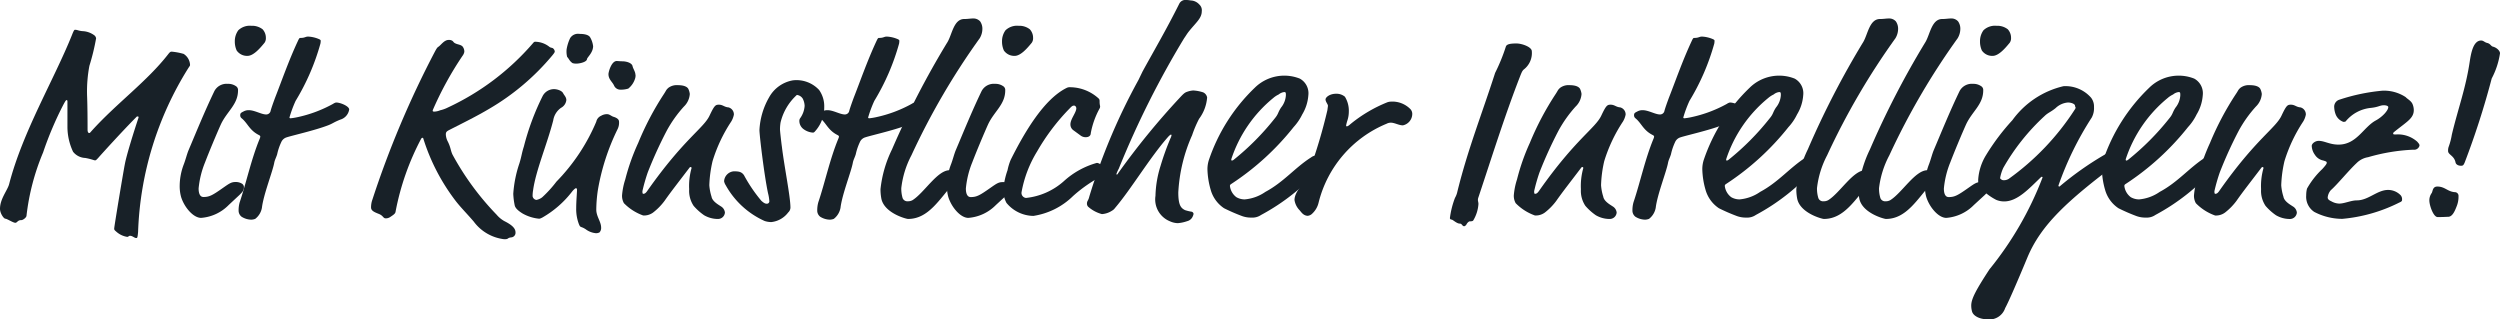 <svg xmlns="http://www.w3.org/2000/svg" viewBox="0 0 112.026 14.308">
  <defs>
    <style>
      .cls-1 {
        fill: #182128;
      }
    </style>
  </defs>
  <g id="Ebene_2" data-name="Ebene 2">
    <g id="Ebene_1-2" data-name="Ebene 1">
      <g>
        <path class="cls-1" d="M4.006,2.95A6.186,6.186,0,0,0,3.9,4.209c0,.1.024.409.024,1.608,0,.1.036.144.072.144s.036-.012.144-.132C5.241,4.618,6.6,3.634,7.532,2.435c.084-.108.108-.12.168-.12a2.806,2.806,0,0,1,.528.1.617.617,0,0,1,.288.491c0,.036-.012.048-.061.12a14.748,14.748,0,0,0-2.267,7.364c-.023.264-.036.276-.084.276-.083,0-.167-.1-.275-.1-.072,0-.06.048-.132.048a.945.945,0,0,1-.48-.228c-.083-.072-.1-.084-.1-.144,0-.084.408-2.542.48-2.9.072-.384.383-1.391.612-2.075,0-.048-.012-.048-.048-.048s-.036.012-.061.036c-.586.588-1.522,1.619-1.69,1.811-.108.12-.12.12-.156.12s-.168-.06-.432-.108A.73.73,0,0,1,3.274,6.8a2.634,2.634,0,0,1-.252-1.091V4.545c0-.036-.011-.06-.036-.06s-.048.024-.143.2a15.327,15.327,0,0,0-.912,2.147,10.293,10.293,0,0,0-.743,2.831c0,.083-.157.2-.228.2-.181,0-.181.12-.276.12S.312,9.8.24,9.8,0,9.559,0,9.355c0-.444.336-.828.408-1.1.612-2.362,2-4.653,2.819-6.692.071-.18.1-.228.131-.228.121,0,.121.036.324.06a.952.952,0,0,1,.551.192.206.206,0,0,1,.073.132A9.886,9.886,0,0,1,4.006,2.95Z"/>
        <path class="cls-1" d="M10.247,9.187a1.932,1.932,0,0,1-1.235.576c-.361,0-.768-.5-.9-.948a1.808,1.808,0,0,1-.06-.5,2.736,2.736,0,0,1,.192-.972c.084-.228.132-.432.2-.6.371-.875.72-1.739,1.163-2.662a.618.618,0,0,1,.6-.324.6.6,0,0,1,.359.1.2.2,0,0,1,.1.192c0,.635-.492.935-.768,1.523-.2.444-.54,1.259-.708,1.7A4.106,4.106,0,0,0,8.9,8.443c0,.108.013.384.216.384.265,0,.4-.072.876-.408.288-.2.372-.263.564-.263a.519.519,0,0,1,.3.083.187.187,0,0,1,.073.168c0,.133-.073.2-.193.324ZM11.914,1.7a.348.348,0,0,1-.06.216c-.215.264-.5.588-.767.588a.567.567,0,0,1-.481-.24.972.972,0,0,1-.084-.408.831.831,0,0,1,.157-.5.748.748,0,0,1,.588-.2.768.768,0,0,1,.5.156A.564.564,0,0,1,11.914,1.7Z"/>
        <path class="cls-1" d="M13.246,4.521a5.414,5.414,0,0,0-.275.744c0,.024.023.036.048.036a2.811,2.811,0,0,0,.3-.048,5.819,5.819,0,0,0,1.608-.6.376.376,0,0,1,.132-.06c.2,0,.588.168.588.312a.559.559,0,0,1-.4.456c-.323.132-.323.168-.539.252-.588.228-1.607.456-1.859.54a.385.385,0,0,0-.228.18,2.481,2.481,0,0,0-.2.575c-.036.132-.108.252-.132.384-.072.4-.479,1.415-.552,2.015a.8.8,0,0,1-.3.5.5.5,0,0,1-.18.036.832.832,0,0,1-.432-.132.347.347,0,0,1-.133-.288,1.3,1.3,0,0,1,.049-.36c.3-.887.516-1.931.9-2.855a.315.315,0,0,0,.023-.084c0-.024-.012-.047-.059-.071-.432-.216-.5-.528-.78-.756a.165.165,0,0,1-.06-.144c0-.084.048-.108.143-.156a.475.475,0,0,1,.24-.06c.264,0,.564.192.78.192a.2.2,0,0,0,.2-.168c.036-.132.1-.312.192-.564.287-.731.612-1.667,1.02-2.542.071-.156.084-.156.132-.156.191,0,.215-.06.336-.06a1.412,1.412,0,0,1,.455.1c.06.024.108.048.108.084a.659.659,0,0,1-.013.132A10.151,10.151,0,0,1,13.246,4.521Z"/>
        <path class="cls-1" d="M20.806,2.327a.432.432,0,0,1-.084.18A15,15,0,0,0,19.39,4.941c0,.048,0,.06.084.06a.768.768,0,0,0,.252-.06,1.423,1.423,0,0,0,.336-.12,11.342,11.342,0,0,0,3.814-2.878c.06-.072.071-.072.119-.072a1.042,1.042,0,0,1,.624.228c.06.048.132.036.168.072a.209.209,0,0,1,.072.132c0,.024,0,.048-.108.179a10.685,10.685,0,0,1-2.818,2.387c-.564.336-1.152.624-1.787.948-.144.072-.168.108-.168.216a.762.762,0,0,0,.095.323c.133.276.109.36.2.564a12.274,12.274,0,0,0,1.98,2.7,1.263,1.263,0,0,0,.347.288c.312.155.5.311.5.5a.207.207,0,0,1-.18.228c-.216.024-.1.084-.324.084a1.978,1.978,0,0,1-1.367-.791c-.276-.324-.576-.624-.8-.912a9.019,9.019,0,0,1-1.452-2.782c-.011-.049-.024-.06-.047-.06s-.048.024-.061.048a11.554,11.554,0,0,0-1.139,3.238c-.012.084-.024.12-.228.252a.36.36,0,0,1-.216.072c-.12,0-.107-.12-.312-.2s-.347-.144-.347-.288a1.017,1.017,0,0,1,.059-.348,42.935,42.935,0,0,1,2.8-6.632c.108-.2.12-.192.168-.228.119-.084.252-.3.455-.3a.279.279,0,0,1,.132.024c.1.048.049.084.193.144.084.036.215.048.288.12A.361.361,0,0,1,20.806,2.327Z"/>
        <path class="cls-1" d="M25.378,4.485a.448.448,0,0,1-.24.348.849.849,0,0,0-.348.564c-.275,1.067-.779,2.243-.9,3.118a1.529,1.529,0,0,0-.024.276.2.2,0,0,0,.167.168.6.6,0,0,0,.265-.12,5.292,5.292,0,0,0,.636-.7,8.637,8.637,0,0,0,1.786-2.687.37.37,0,0,1,.217-.264.5.5,0,0,1,.275-.072c.1,0,.2.1.288.12.191.06.239.144.239.216a.656.656,0,0,1-.071.348,9.977,9.977,0,0,0-.876,2.71,6.18,6.18,0,0,0-.072.888c0,.3.217.539.217.8a.291.291,0,0,1-.073.215.315.315,0,0,1-.168.036.894.894,0,0,1-.456-.18c-.227-.144-.227-.048-.3-.228a1.9,1.9,0,0,1-.12-.719c0-.3.036-.7.036-.816,0-.036-.011-.072-.047-.072s-.121.084-.168.144A4.511,4.511,0,0,1,24.3,9.75c-.1.049-.109.049-.156.049a1.86,1.86,0,0,1-.72-.228c-.216-.132-.336-.252-.36-.372A3.1,3.1,0,0,1,23,8.683a5.32,5.32,0,0,1,.276-1.367c.1-.324.1-.444.2-.755a11.324,11.324,0,0,1,.839-2.255.575.575,0,0,1,.516-.312c.12,0,.348.06.408.192C25.282,4.27,25.378,4.354,25.378,4.485Zm1.2-2.422c0,.3-.264.5-.275.587-.013.133-.336.2-.468.2a.491.491,0,0,1-.181-.023c-.143-.1-.155-.192-.239-.276a.962.962,0,0,1-.024-.348,1.915,1.915,0,0,1,.156-.492.414.414,0,0,1,.42-.192c.132,0,.395.012.479.156A1.022,1.022,0,0,1,26.577,2.063Zm1.9,1.283a.451.451,0,0,1-.025.192.918.918,0,0,1-.3.432,1.1,1.1,0,0,1-.347.048.308.308,0,0,1-.288-.18c-.073-.168-.252-.276-.252-.516,0-.1.132-.588.372-.588.036,0,.156.013.239.013.2,0,.433.071.468.215C28.364,3.07,28.473,3.214,28.473,3.346Z"/>
        <path class="cls-1" d="M29.759,4.2c.095-.144.084-.168.191-.264a.626.626,0,0,1,.42-.12c.276,0,.432.072.48.18a.731.731,0,0,1,.06.215.86.86,0,0,1-.264.564,5.554,5.554,0,0,0-.768,1.08,18.782,18.782,0,0,0-.852,1.871,7.772,7.772,0,0,0-.239.839c0,.048,0,.12.036.12.072,0,.119-.036.2-.156,1.62-2.3,2.507-2.782,2.771-3.346.216-.455.265-.492.42-.492.179,0,.24.108.431.121a.326.326,0,0,1,.241.323.947.947,0,0,1-.12.312A6.842,6.842,0,0,0,31.93,7.22,5.484,5.484,0,0,0,31.785,8.3a2.2,2.2,0,0,0,.1.516c.036.216.336.372.42.432a.361.361,0,0,1,.179.276.31.31,0,0,1-.311.288,1.226,1.226,0,0,1-.623-.168,2.478,2.478,0,0,1-.468-.42,1.212,1.212,0,0,1-.2-.744,2.937,2.937,0,0,1,.107-.947c0-.024-.011-.048-.036-.048s-.035,0-.071.048c-.492.648-.815,1.055-1.1,1.463a2.677,2.677,0,0,1-.516.528.688.688,0,0,1-.444.132,2.277,2.277,0,0,1-.864-.552.674.674,0,0,1-.084-.348,3.133,3.133,0,0,1,.145-.719A9.5,9.5,0,0,1,28.6,6.4,12.933,12.933,0,0,1,29.759,4.2Z"/>
        <path class="cls-1" d="M36.934,4.81a1.588,1.588,0,0,1-.348,1c-.1.12-.108.132-.168.132A.806.806,0,0,1,36,5.781a.457.457,0,0,1-.18-.384.192.192,0,0,1,.036-.1,1.073,1.073,0,0,0,.2-.551.771.771,0,0,0-.084-.324.356.356,0,0,0-.264-.168,2.425,2.425,0,0,0-.731,1.235,1.914,1.914,0,0,0-.025.312c0,.072.061.612.084.767.108.9.384,2.243.384,2.735a.3.3,0,0,1-.1.216,1.091,1.091,0,0,1-.756.432.976.976,0,0,1-.3-.048A3.746,3.746,0,0,1,32.52,8.3a.49.49,0,0,1-.073-.179.474.474,0,0,1,.433-.444c.239,0,.348.024.455.168a6.737,6.737,0,0,0,.78,1.151c.119.108.18.132.239.132a.11.11,0,0,0,.121-.1,1.828,1.828,0,0,0-.06-.372c-.168-.791-.384-2.59-.384-2.83a3.256,3.256,0,0,1,.432-1.463A1.516,1.516,0,0,1,35.53,3.6a1.382,1.382,0,0,1,1.175.432A1.266,1.266,0,0,1,36.934,4.81Z"/>
        <path class="cls-1" d="M39.178,4.521a5.37,5.37,0,0,0-.277.744c0,.024.025.036.048.036a2.825,2.825,0,0,0,.3-.048,5.794,5.794,0,0,0,1.606-.6.41.41,0,0,1,.132-.06c.2,0,.588.168.588.312a.557.557,0,0,1-.4.456c-.325.132-.325.168-.54.252-.588.228-1.608.456-1.859.54a.385.385,0,0,0-.228.18,2.529,2.529,0,0,0-.2.575c-.036.132-.108.252-.132.384-.072.4-.48,1.415-.552,2.015a.807.807,0,0,1-.3.5.5.5,0,0,1-.179.036.835.835,0,0,1-.432-.132.346.346,0,0,1-.132-.288,1.294,1.294,0,0,1,.048-.36c.3-.887.516-1.931.9-2.855a.294.294,0,0,0,.025-.084c0-.024-.013-.047-.061-.071-.431-.216-.5-.528-.779-.756a.165.165,0,0,1-.06-.144c0-.084.048-.108.144-.156a.473.473,0,0,1,.24-.06c.264,0,.564.192.779.192a.2.2,0,0,0,.2-.168c.037-.132.1-.312.192-.564.288-.731.612-1.667,1.019-2.542.073-.156.084-.156.132-.156.193,0,.216-.06.336-.06a1.407,1.407,0,0,1,.456.1c.06.024.108.048.108.084a.713.713,0,0,1-.012.132A10.187,10.187,0,0,1,39.178,4.521Z"/>
        <path class="cls-1" d="M39.491,8.887a2.337,2.337,0,0,1-.036-.408,5.308,5.308,0,0,1,.517-1.787,38.841,38.841,0,0,1,2.494-4.821c.2-.348.275-1.019.743-1.019.168,0,.265-.024.4-.024a.4.4,0,0,1,.312.131.575.575,0,0,1,.1.336.818.818,0,0,1-.12.42,31.855,31.855,0,0,0-3.058,5.241,4.136,4.136,0,0,0-.456,1.475,1.493,1.493,0,0,0,.059.444.228.228,0,0,0,.241.144.4.4,0,0,0,.2-.048C41.41,8.647,42,7.628,42.55,7.628c.1,0,.408.084.408.276,0,.156-.12.2-.24.335-.612.66-1.1,1.572-2.028,1.572C40.606,9.811,39.611,9.547,39.491,8.887Z"/>
        <path class="cls-1" d="M44.626,9.187a1.932,1.932,0,0,1-1.235.576c-.361,0-.768-.5-.9-.948a1.808,1.808,0,0,1-.06-.5,2.714,2.714,0,0,1,.192-.972c.084-.228.132-.432.2-.6.371-.875.72-1.739,1.163-2.662a.618.618,0,0,1,.6-.324.6.6,0,0,1,.359.1.2.2,0,0,1,.1.192c0,.635-.492.935-.768,1.523-.2.444-.54,1.259-.708,1.7a4.106,4.106,0,0,0-.288,1.175c0,.108.013.384.216.384.265,0,.4-.072.876-.408.288-.2.372-.263.564-.263a.519.519,0,0,1,.3.083.187.187,0,0,1,.073.168c0,.133-.073.2-.193.324ZM46.293,1.7a.348.348,0,0,1-.06.216c-.215.264-.5.588-.767.588a.567.567,0,0,1-.481-.24.972.972,0,0,1-.084-.408.831.831,0,0,1,.157-.5.748.748,0,0,1,.588-.2.765.765,0,0,1,.5.156A.561.561,0,0,1,46.293,1.7Z"/>
        <path class="cls-1" d="M49.148,7.3c.168,0,.4.276.4.312s-.048.072-.048.12a.128.128,0,0,1-.1.144,6.291,6.291,0,0,0-1.319.911,3.229,3.229,0,0,1-1.775.888A1.59,1.59,0,0,1,45.1,9.091a1.231,1.231,0,0,1-.144-.564,3.55,3.55,0,0,1,.192-.9,2.454,2.454,0,0,1,.143-.468c.624-1.247,1.487-2.71,2.495-3.214a.327.327,0,0,1,.192-.036,1.919,1.919,0,0,1,1.248.5c.048.047.048.071.048.168a.752.752,0,0,0,.023.179.27.27,0,0,1-.012.084,3.694,3.694,0,0,0-.407,1.128c0,.1-.072.18-.228.18a.372.372,0,0,1-.24-.084l-.312-.228a.318.318,0,0,1-.132-.264c0-.24.264-.528.264-.72,0-.047-.036-.12-.1-.12s-.1.024-.191.12a9.511,9.511,0,0,0-1.464,1.931,5.252,5.252,0,0,0-.7,1.835.225.225,0,0,0,.2.252,3.018,3.018,0,0,0,1.7-.755A3.652,3.652,0,0,1,49.148,7.3Z"/>
        <path class="cls-1" d="M52.772,10a.922.922,0,0,1-.347-.084,1.056,1.056,0,0,1-.648-1.139,4.815,4.815,0,0,1,.228-1.343A11.633,11.633,0,0,1,52.448,6.2a.467.467,0,0,0,.049-.144.026.026,0,0,0-.024-.024c-.025,0-.073.036-.157.132-.815.935-1.642,2.326-2.35,3.154a.4.4,0,0,1-.132.12.94.94,0,0,1-.456.156,1.511,1.511,0,0,1-.623-.336.2.2,0,0,1-.048-.132c0-.132.06-.12.107-.324a27.213,27.213,0,0,1,2.2-5.217L51.2,3.2c.54-.983,1.056-1.859,1.644-3.034A.305.305,0,0,1,53.156,0c.12,0,.192.024.252.024a.551.551,0,0,1,.336.18.345.345,0,0,1,.108.3c0,.311-.252.5-.564.887-.107.132-.132.192-.227.324a40.57,40.57,0,0,0-2.927,5.841,1.656,1.656,0,0,0-.108.24c0,.012,0,.024.024.024s.024-.012.084-.1A33.37,33.37,0,0,1,52.856,4.39c.168-.181.228-.24.336-.276a1.047,1.047,0,0,1,.276-.06,1.723,1.723,0,0,1,.444.084.312.312,0,0,1,.18.228,1.829,1.829,0,0,1-.361.959,5.011,5.011,0,0,0-.311.732A7.207,7.207,0,0,0,52.8,8.623c0,.576.119.7.3.792a1.8,1.8,0,0,0,.3.072.114.114,0,0,1,.084.1.514.514,0,0,1-.06.156.366.366,0,0,1-.228.168A1.677,1.677,0,0,1,52.772,10Z"/>
        <path class="cls-1" d="M56.073,9.75a1.15,1.15,0,0,1-.455-.083,8.051,8.051,0,0,1-.767-.336,1.463,1.463,0,0,1-.6-.828,3.594,3.594,0,0,1-.145-.923,1.348,1.348,0,0,1,.061-.4,8.061,8.061,0,0,1,2.062-3.25,1.885,1.885,0,0,1,2.015-.408.748.748,0,0,1,.384.744,1.932,1.932,0,0,1-.275.863,2.368,2.368,0,0,1-.384.564,11.807,11.807,0,0,1-2.783,2.542c-.06.036-.072.06-.072.1a.731.731,0,0,0,.288.5.744.744,0,0,0,.371.1A1.894,1.894,0,0,0,56.7,8.6c.827-.443,1.331-1.091,2.051-1.547a.387.387,0,0,1,.24-.084c.072,0,.24.12.24.24a1.3,1.3,0,0,1-.012.156.2.2,0,0,1-.06.168,9.559,9.559,0,0,1-2.651,2.1A.682.682,0,0,1,56.073,9.75Zm1.548-5.48c0-.1,0-.145-.072-.145a.479.479,0,0,0-.252.109,1.029,1.029,0,0,0-.24.156,5.93,5.93,0,0,0-1.883,2.746c0,.048.012.06.024.06a.16.16,0,0,0,.084-.036,11.605,11.605,0,0,0,1.835-1.847c.18-.216.132-.252.287-.492A.96.96,0,0,0,57.621,4.27Z"/>
        <path class="cls-1" d="M60.441,5.013a1.271,1.271,0,0,1-.071.408,1.951,1.951,0,0,0-.049.192c0,.036,0,.048.036.048.013,0,.061-.012.157-.1a6.309,6.309,0,0,1,1.667-.983.556.556,0,0,1,.143-.024,1.131,1.131,0,0,1,.876.335.313.313,0,0,1,.084.2.527.527,0,0,1-.42.528c-.179,0-.372-.12-.54-.12a.409.409,0,0,0-.191.048,5.172,5.172,0,0,0-3.047,3.538.966.966,0,0,1-.275.48.335.335,0,0,1-.216.108c-.193-.012-.277-.156-.361-.252a.831.831,0,0,1-.227-.456c0-.408.5-.8.647-1.259a23.806,23.806,0,0,0,.828-2.771c.012-.108.024-.168.024-.191,0-.073-.1-.168-.108-.276s.192-.265.468-.265a.587.587,0,0,1,.4.133A1.2,1.2,0,0,1,60.441,5.013Z"/>
        <path class="cls-1" d="M68.276,3.118c-.047.049-.071.072-.155.288-.683,1.751-1.248,3.562-1.871,5.433a.332.332,0,0,0-.024.12c0,.06.024.108.024.18a1.638,1.638,0,0,1-.229.732c-.023.047-.107.047-.155.047s-.108.061-.144.121a.179.179,0,0,1-.108.1c-.095,0-.095-.119-.2-.119-.143,0-.311-.181-.372-.181a.068.068,0,0,1-.071-.071,3.917,3.917,0,0,1,.227-.9.964.964,0,0,0,.109-.288c.468-1.895,1.1-3.478,1.69-5.313a8.221,8.221,0,0,0,.48-1.175c.036-.12.216-.144.48-.144.239,0,.684.156.684.348A.927.927,0,0,1,68.276,3.118Z"/>
        <path class="cls-1" d="M69.718,4.2c.095-.144.084-.168.191-.264a.626.626,0,0,1,.42-.12c.275,0,.432.072.48.18a.731.731,0,0,1,.06.215.857.857,0,0,1-.265.564,5.609,5.609,0,0,0-.767,1.08,18.782,18.782,0,0,0-.852,1.871,7.772,7.772,0,0,0-.239.839c0,.048,0,.12.036.12.072,0,.119-.036.2-.156,1.619-2.3,2.507-2.782,2.771-3.346.216-.455.265-.492.42-.492.179,0,.24.108.431.121a.326.326,0,0,1,.241.323.947.947,0,0,1-.12.312,6.842,6.842,0,0,0-.839,1.775A5.484,5.484,0,0,0,71.744,8.3a2.2,2.2,0,0,0,.1.516c.036.216.336.372.42.432a.361.361,0,0,1,.179.276.31.31,0,0,1-.311.288,1.226,1.226,0,0,1-.623-.168,2.478,2.478,0,0,1-.468-.42,1.212,1.212,0,0,1-.2-.744,2.937,2.937,0,0,1,.107-.947c0-.024-.011-.048-.036-.048s-.035,0-.071.048c-.492.648-.815,1.055-1.1,1.463a2.651,2.651,0,0,1-.515.528.688.688,0,0,1-.444.132,2.27,2.27,0,0,1-.864-.552.674.674,0,0,1-.084-.348,3.133,3.133,0,0,1,.145-.719A9.5,9.5,0,0,1,68.554,6.4,12.933,12.933,0,0,1,69.718,4.2Z"/>
        <path class="cls-1" d="M75.705,4.521a5.324,5.324,0,0,0-.276.744c0,.024.024.036.048.036a2.811,2.811,0,0,0,.3-.048,5.8,5.8,0,0,0,1.608-.6.376.376,0,0,1,.132-.06c.2,0,.588.168.588.312a.557.557,0,0,1-.4.456c-.324.132-.324.168-.54.252-.588.228-1.607.456-1.859.54a.385.385,0,0,0-.228.18,2.529,2.529,0,0,0-.2.575c-.036.132-.107.252-.132.384-.072.4-.479,1.415-.552,2.015a.8.8,0,0,1-.3.5.5.5,0,0,1-.18.036.835.835,0,0,1-.432-.132.349.349,0,0,1-.132-.288,1.294,1.294,0,0,1,.048-.36c.3-.887.516-1.931.9-2.855a.315.315,0,0,0,.023-.084c0-.024-.012-.047-.059-.071-.432-.216-.5-.528-.78-.756a.167.167,0,0,1-.059-.144c0-.084.048-.108.143-.156a.471.471,0,0,1,.239-.06c.265,0,.565.192.781.192a.2.2,0,0,0,.2-.168c.036-.132.1-.312.192-.564.288-.731.612-1.667,1.02-2.542.072-.156.084-.156.132-.156.191,0,.215-.06.336-.06a1.412,1.412,0,0,1,.455.1c.06.024.108.048.108.084a.713.713,0,0,1-.012.132A10.187,10.187,0,0,1,75.705,4.521Z"/>
        <path class="cls-1" d="M78.249,9.75a1.152,1.152,0,0,1-.456-.083,8.1,8.1,0,0,1-.768-.336,1.471,1.471,0,0,1-.6-.828,3.592,3.592,0,0,1-.144-.923,1.376,1.376,0,0,1,.06-.4,8.063,8.063,0,0,1,2.063-3.25,1.885,1.885,0,0,1,2.015-.408.748.748,0,0,1,.384.744,1.91,1.91,0,0,1-.277.863,2.307,2.307,0,0,1-.383.564,11.788,11.788,0,0,1-2.783,2.542c-.059.036-.071.06-.071.1a.734.734,0,0,0,.287.5.748.748,0,0,0,.372.1,1.9,1.9,0,0,0,.924-.336c.827-.443,1.331-1.091,2.051-1.547a.386.386,0,0,1,.239-.084c.072,0,.24.12.24.24a1.42,1.42,0,0,1-.011.156.2.2,0,0,1-.061.168,9.532,9.532,0,0,1-2.65,2.1A.682.682,0,0,1,78.249,9.75ZM79.8,4.27c0-.1,0-.145-.071-.145a.476.476,0,0,0-.252.109,1.056,1.056,0,0,0-.241.156A5.928,5.928,0,0,0,77.35,7.136c0,.048.011.06.024.06a.157.157,0,0,0,.083-.036,11.522,11.522,0,0,0,1.835-1.847c.181-.216.133-.252.288-.492A.958.958,0,0,0,79.8,4.27Z"/>
        <path class="cls-1" d="M80.53,8.887a2.244,2.244,0,0,1-.036-.408,5.327,5.327,0,0,1,.516-1.787A38.841,38.841,0,0,1,83.5,1.871c.2-.348.276-1.019.744-1.019.168,0,.264-.024.4-.024a.394.394,0,0,1,.311.131.576.576,0,0,1,.1.336.828.828,0,0,1-.12.42,31.862,31.862,0,0,0-3.059,5.241,4.156,4.156,0,0,0-.456,1.475,1.465,1.465,0,0,0,.061.444.224.224,0,0,0,.239.144.394.394,0,0,0,.2-.048c.528-.324,1.115-1.343,1.667-1.343.1,0,.408.084.408.276,0,.156-.12.2-.24.335-.611.66-1.1,1.572-2.027,1.572C81.646,9.811,80.649,9.547,80.53,8.887Z"/>
        <path class="cls-1" d="M83.314,8.887a2.244,2.244,0,0,1-.036-.408,5.327,5.327,0,0,1,.516-1.787,38.978,38.978,0,0,1,2.494-4.821c.2-.348.276-1.019.744-1.019.168,0,.264-.024.4-.024a.394.394,0,0,1,.311.131.569.569,0,0,1,.1.336.828.828,0,0,1-.12.42,31.862,31.862,0,0,0-3.059,5.241A4.156,4.156,0,0,0,84.2,8.431a1.465,1.465,0,0,0,.061.444.225.225,0,0,0,.239.144.392.392,0,0,0,.2-.048c.528-.324,1.115-1.343,1.667-1.343.1,0,.408.084.408.276,0,.156-.12.2-.24.335-.611.66-1.1,1.572-2.026,1.572C84.43,9.811,83.434,9.547,83.314,8.887Z"/>
        <path class="cls-1" d="M88.449,9.187a1.935,1.935,0,0,1-1.235.576c-.36,0-.768-.5-.9-.948a1.808,1.808,0,0,1-.06-.5,2.714,2.714,0,0,1,.192-.972c.084-.228.132-.432.2-.6.372-.875.72-1.739,1.164-2.662a.619.619,0,0,1,.6-.324.6.6,0,0,1,.359.1.2.2,0,0,1,.1.192c0,.635-.491.935-.767,1.523-.2.444-.539,1.259-.707,1.7a4.084,4.084,0,0,0-.289,1.175c0,.108.012.384.216.384.264,0,.4-.072.876-.408.288-.2.371-.263.564-.263a.527.527,0,0,1,.3.083.189.189,0,0,1,.072.168c0,.133-.072.2-.193.324ZM90.116,1.7a.348.348,0,0,1-.06.216c-.216.264-.5.588-.768.588a.561.561,0,0,1-.479-.24.957.957,0,0,1-.084-.408.83.83,0,0,1,.156-.5.748.748,0,0,1,.588-.2.765.765,0,0,1,.5.156A.561.561,0,0,1,90.116,1.7Z"/>
        <path class="cls-1" d="M92.24,8.312c0,.035.012.047.048.047a14.124,14.124,0,0,1,2-1.415c.2-.12.228-.12.288-.12a.48.48,0,0,1,.312.12.269.269,0,0,1,.072.18.249.249,0,0,1-.1.2c-2.219,1.667-3.394,2.747-4.006,4.2-.408.983-.851,2.015-1,2.278a.751.751,0,0,1-.863.5c-.228,0-.564-.12-.624-.348a1,1,0,0,1-.035-.264c0-.3.216-.7.815-1.619a15.028,15.028,0,0,0,2.374-4.1.03.03,0,0,0-.023-.048.046.046,0,0,0-.036.011c-.54.517-1.056,1.092-1.656,1.092a.91.91,0,0,1-.359-.072,2.567,2.567,0,0,1-.72-.552c-.059-.06-.084-.1-.084-.347A2.4,2.4,0,0,1,89,6.944a9.956,9.956,0,0,1,1.176-1.559,3.934,3.934,0,0,1,2.29-1.523,1.526,1.526,0,0,1,1.235.515.639.639,0,0,1,.132.42.89.89,0,0,1-.1.468A14.273,14.273,0,0,0,92.24,8.312Zm.768-3.491c0-.024-.025-.048-.025-.071s0-.073-.119-.121a.561.561,0,0,0-.2-.036.9.9,0,0,0-.552.252c-.24.192-.336.2-.5.36A9.615,9.615,0,0,0,89.77,7.52a1.821,1.821,0,0,0-.144.456c0,.047.1.1.144.1a.416.416,0,0,0,.24-.06,11.454,11.454,0,0,0,2.962-3.107A.16.16,0,0,0,93.008,4.821Z"/>
        <path class="cls-1" d="M96.152,9.75a1.157,1.157,0,0,1-.456-.083,8.169,8.169,0,0,1-.767-.336,1.467,1.467,0,0,1-.6-.828,3.59,3.59,0,0,1-.143-.923,1.369,1.369,0,0,1,.059-.4,8.055,8.055,0,0,1,2.064-3.25,1.883,1.883,0,0,1,2.014-.408.748.748,0,0,1,.384.744,1.921,1.921,0,0,1-.276.863,2.311,2.311,0,0,1-.384.564,11.784,11.784,0,0,1-2.782,2.542c-.06.036-.072.06-.072.1a.734.734,0,0,0,.287.5.749.749,0,0,0,.373.1,1.9,1.9,0,0,0,.923-.336c.828-.443,1.331-1.091,2.051-1.547a.388.388,0,0,1,.239-.084c.073,0,.241.12.241.24a1.3,1.3,0,0,1-.012.156.2.2,0,0,1-.061.168,9.532,9.532,0,0,1-2.65,2.1A.68.68,0,0,1,96.152,9.75ZM97.7,4.27c0-.1,0-.145-.071-.145a.479.479,0,0,0-.252.109,1.029,1.029,0,0,0-.24.156,5.93,5.93,0,0,0-1.883,2.746c0,.048.012.06.023.06a.154.154,0,0,0,.084-.036A11.57,11.57,0,0,0,97.2,5.313c.18-.216.132-.252.287-.492A.952.952,0,0,0,97.7,4.27Z"/>
        <path class="cls-1" d="M100.2,4.2c.1-.144.084-.168.192-.264a.626.626,0,0,1,.42-.12c.276,0,.431.072.479.18a.7.7,0,0,1,.061.215.865.865,0,0,1-.264.564,5.554,5.554,0,0,0-.768,1.08,18.382,18.382,0,0,0-.851,1.871,7.83,7.83,0,0,0-.24.839c0,.048,0,.12.036.12.072,0,.12-.036.2-.156,1.619-2.3,2.507-2.782,2.77-3.346.216-.455.264-.492.42-.492.18,0,.24.108.432.121a.325.325,0,0,1,.239.323.925.925,0,0,1-.12.312,6.875,6.875,0,0,0-.839,1.775,5.558,5.558,0,0,0-.144,1.079,2.2,2.2,0,0,0,.1.516c.035.216.336.372.42.432a.359.359,0,0,1,.18.276.311.311,0,0,1-.313.288,1.231,1.231,0,0,1-.623-.168,2.474,2.474,0,0,1-.467-.42,1.205,1.205,0,0,1-.2-.744,2.912,2.912,0,0,1,.108-.947c0-.024-.013-.048-.036-.048s-.036,0-.072.048c-.493.648-.816,1.055-1.1,1.463a2.677,2.677,0,0,1-.516.528.686.686,0,0,1-.443.132,2.262,2.262,0,0,1-.864-.552.674.674,0,0,1-.084-.348,3.139,3.139,0,0,1,.144-.719A9.426,9.426,0,0,1,99.033,6.4,13.07,13.07,0,0,1,100.2,4.2Z"/>
        <path class="cls-1" d="M108.163,4.929c0,.372-.3.516-.851.96-.061.048-.073.06-.073.1s.048.036.132.036a1.305,1.305,0,0,1,.947.324c.084.1.1.119.1.179a.246.246,0,0,1-.275.18,8.492,8.492,0,0,0-2.028.336.937.937,0,0,0-.515.264c-.371.348-.864.96-1.152,1.211a.579.579,0,0,0-.143.324c0,.072.036.12.168.18a.76.76,0,0,0,.347.1c.241,0,.528-.144.792-.144.516,0,.912-.468,1.4-.468a.786.786,0,0,1,.54.216.261.261,0,0,1,.084.228c0,.036,0,.072-.12.12a7.064,7.064,0,0,1-2.555.732,2.715,2.715,0,0,1-1.259-.312.812.812,0,0,1-.36-.744,1.186,1.186,0,0,1,.036-.3,3.673,3.673,0,0,1,.684-.875c.12-.132.2-.228.2-.276s0-.06-.157-.108a.57.57,0,0,1-.371-.252.727.727,0,0,1-.144-.4c0-.109.156-.228.312-.228.264,0,.491.168.887.168.816,0,1.116-.78,1.668-1.08.311-.168.563-.456.563-.6,0-.06-.12-.084-.192-.084-.191,0-.239.084-.6.12a1.666,1.666,0,0,0-1.115.6c-.012.012-.023.024-.107.024a.576.576,0,0,1-.349-.348.977.977,0,0,1-.059-.288.331.331,0,0,1,.24-.36,8.561,8.561,0,0,1,1.919-.4,1.769,1.769,0,0,1,1.043.288c.072.084.252.167.311.323A.714.714,0,0,1,108.163,4.929Z"/>
        <path class="cls-1" d="M110.167,8.791a1.135,1.135,0,0,1-.084.456c-.083.216-.191.468-.383.468-.084,0-.18.012-.468.012-.192,0-.372-.528-.372-.744a.555.555,0,0,1,.108-.336c.048-.084.036-.288.252-.288.336,0,.456.228.78.252A.164.164,0,0,1,110.167,8.791Zm1.859-6.4a3.527,3.527,0,0,1-.372,1.127,36.1,36.1,0,0,1-1.211,3.766c-.047.108-.072.144-.156.144-.168,0-.239-.084-.252-.144-.059-.312-.335-.348-.335-.516a.5.5,0,0,1,.035-.216,2.935,2.935,0,0,0,.132-.515c.277-1.164.624-2.075.8-3.262.06-.384.156-.96.516-.96.1,0,.156.084.264.108.155.036.167.144.264.168C111.883,2.135,112.026,2.279,112.026,2.387Z"/>
      </g>
    </g>
  </g>
</svg>
